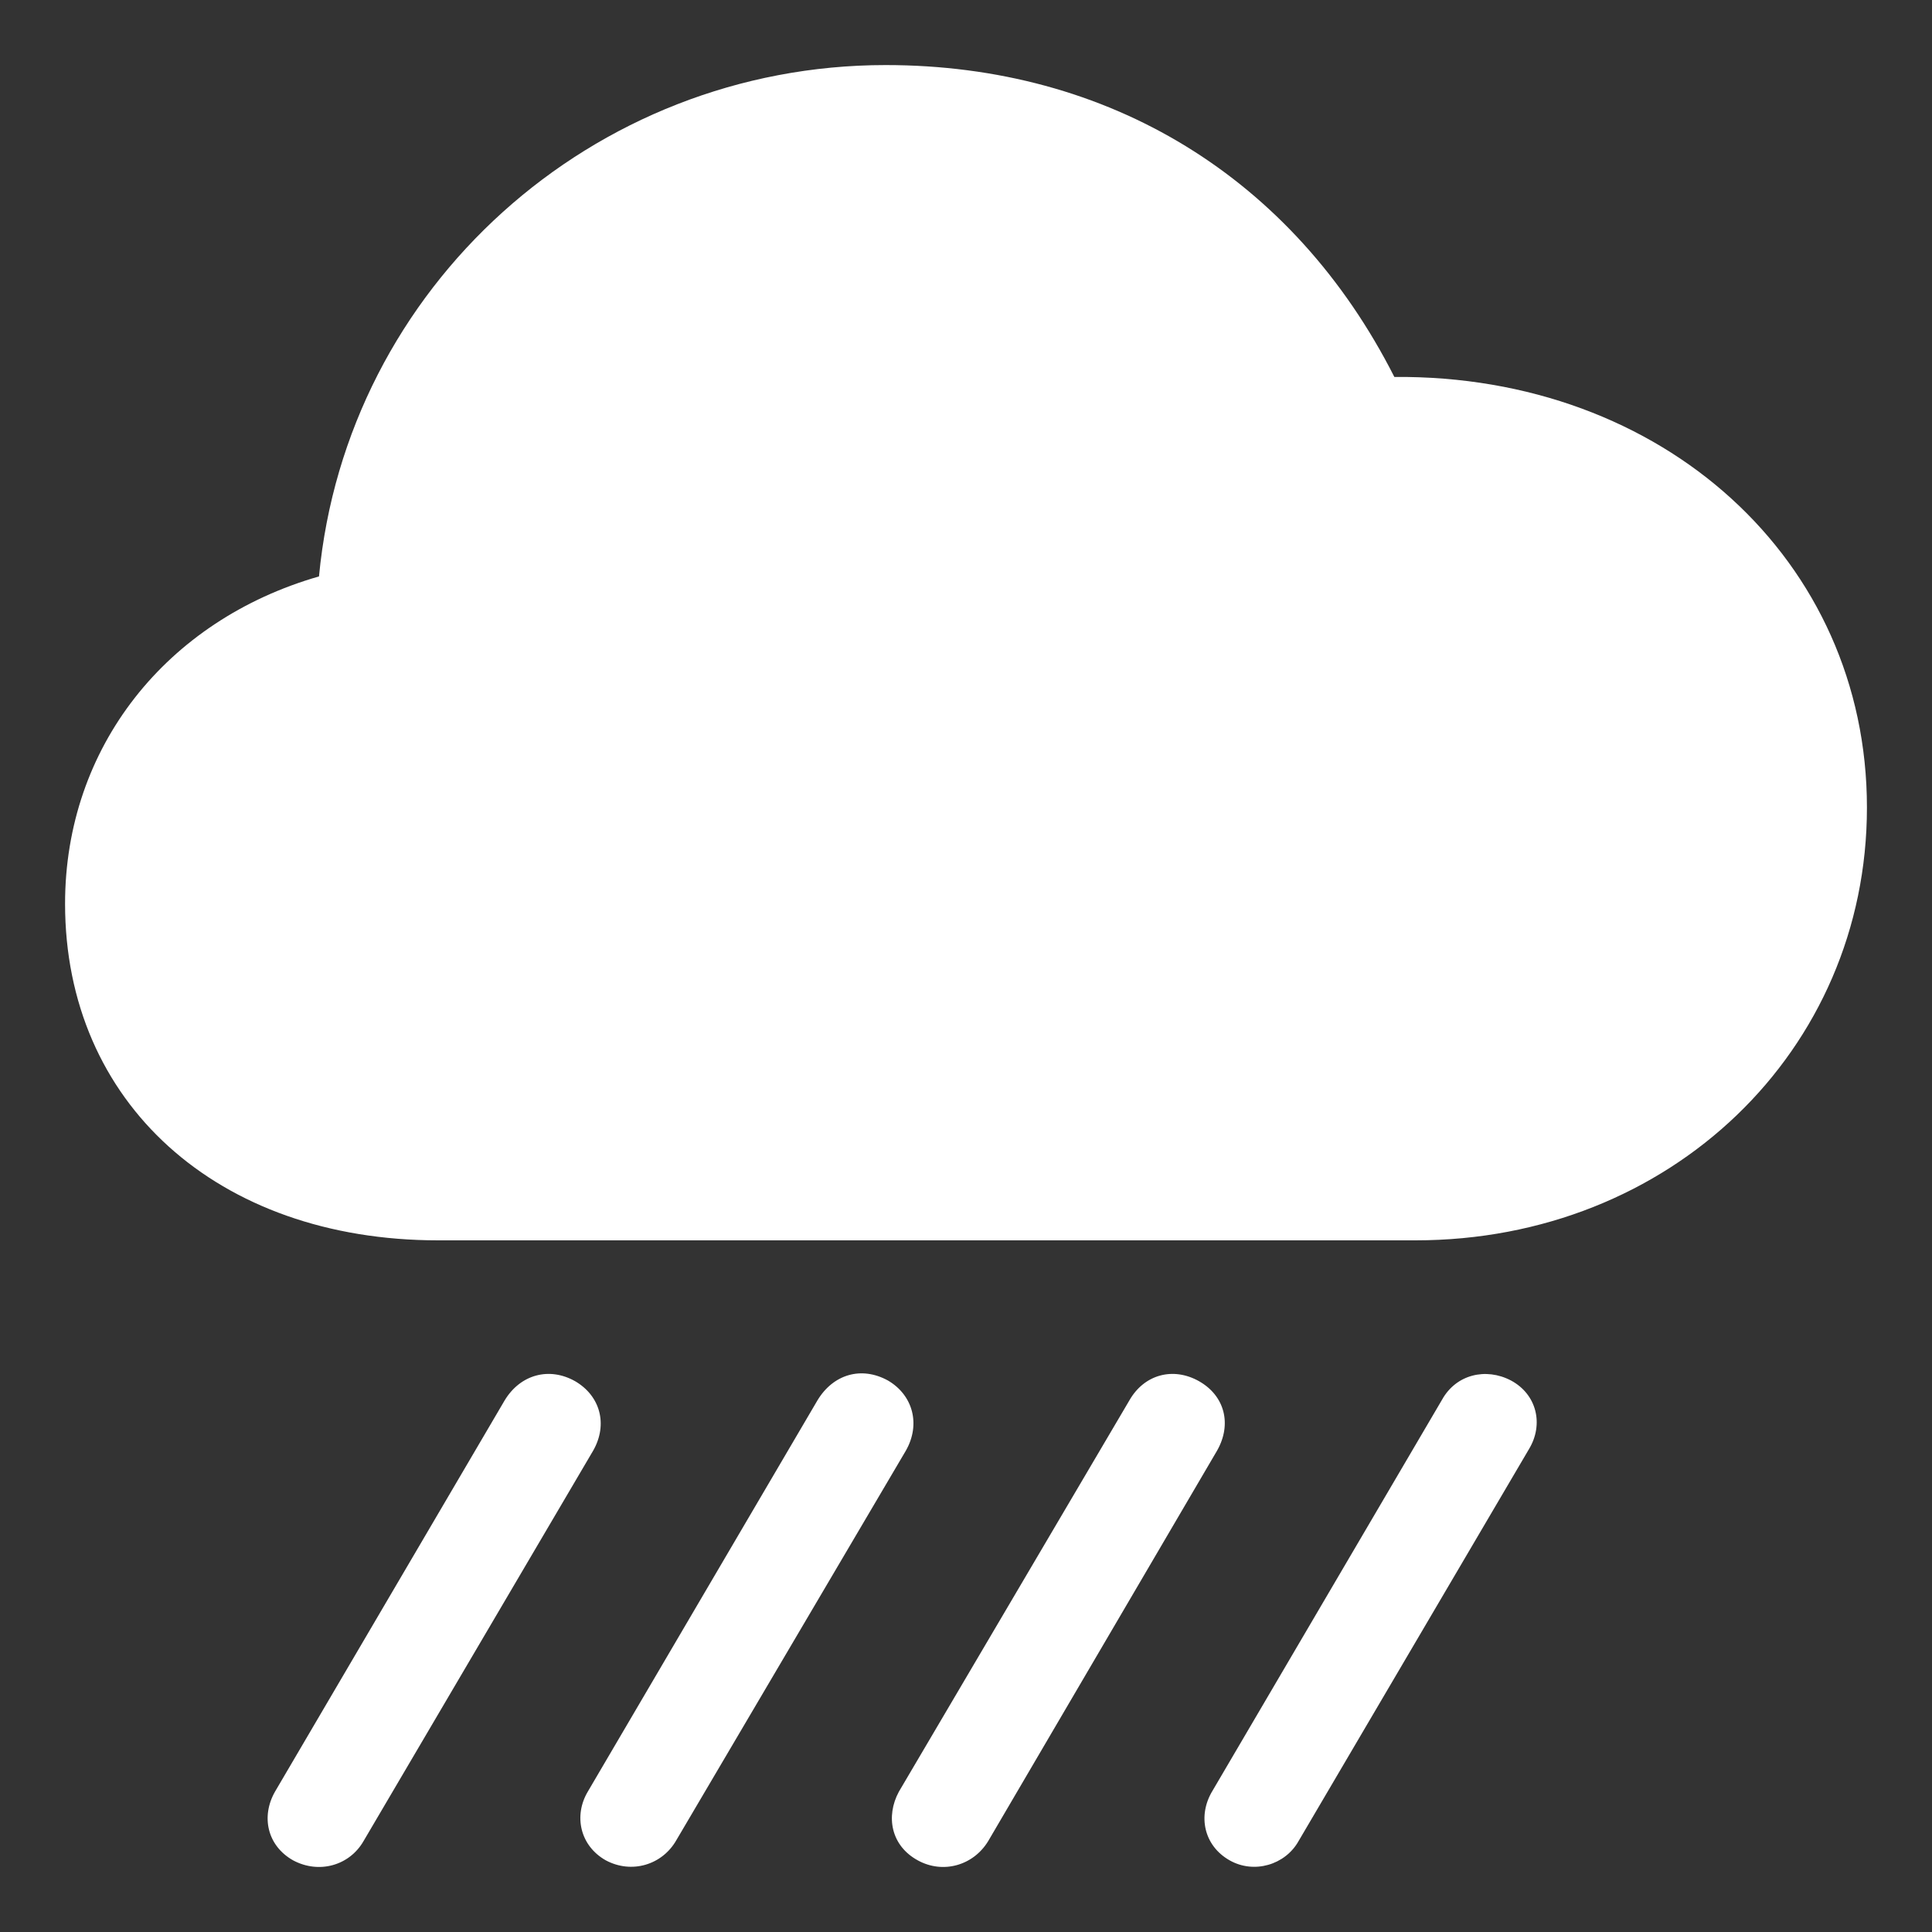 <svg width="28" height="28" viewBox="0 0 28 28" fill="none" xmlns="http://www.w3.org/2000/svg">
<rect x="0" y="0" width="28" height="28" fill="#333333" stroke="none"/>
<g clip-path="url(#clip0_1258_23897)">
<path d="M6.35 17.976H20.514C24.206 17.976 27.057 15.23 27.057 11.703C27.057 8.12 24.104 5.43 20.208 5.463C18.742 2.572 16.073 0.943 12.836 0.943C8.587 0.943 5.021 4.157 4.623 8.354C2.408 8.99 0.943 10.832 0.943 13.098C0.943 15.978 3.147 17.976 6.35 17.976ZM9.801 26.671L13.129 21.023C13.345 20.643 13.232 20.219 12.868 20.007C12.482 19.795 12.073 19.918 11.846 20.297L8.518 25.967C8.313 26.313 8.404 26.749 8.779 26.961C9.154 27.162 9.597 27.028 9.801 26.671ZM5.269 26.682L8.597 21.023C8.813 20.643 8.699 20.23 8.336 20.018C7.961 19.806 7.541 19.918 7.313 20.297L3.985 25.967C3.781 26.325 3.872 26.749 4.247 26.961C4.621 27.162 5.064 27.039 5.269 26.682ZM14.322 26.682L17.639 21.023C17.855 20.643 17.752 20.23 17.378 20.018C17.003 19.806 16.582 19.918 16.367 20.297L13.027 25.967C12.834 26.325 12.913 26.749 13.3 26.961C13.663 27.162 14.106 27.039 14.322 26.682ZM18.82 26.682L22.16 21C22.375 20.643 22.273 20.208 21.898 20.007C21.535 19.817 21.103 19.918 20.899 20.286L17.571 25.956C17.355 26.313 17.446 26.749 17.82 26.961C18.173 27.162 18.627 27.028 18.82 26.682Z" fill="white"/>
</g>
<defs>
<clipPath id="clip0_1258_23897">
<rect width="28" height="28" fill="white"/>
</clipPath>
</defs>
</svg>
